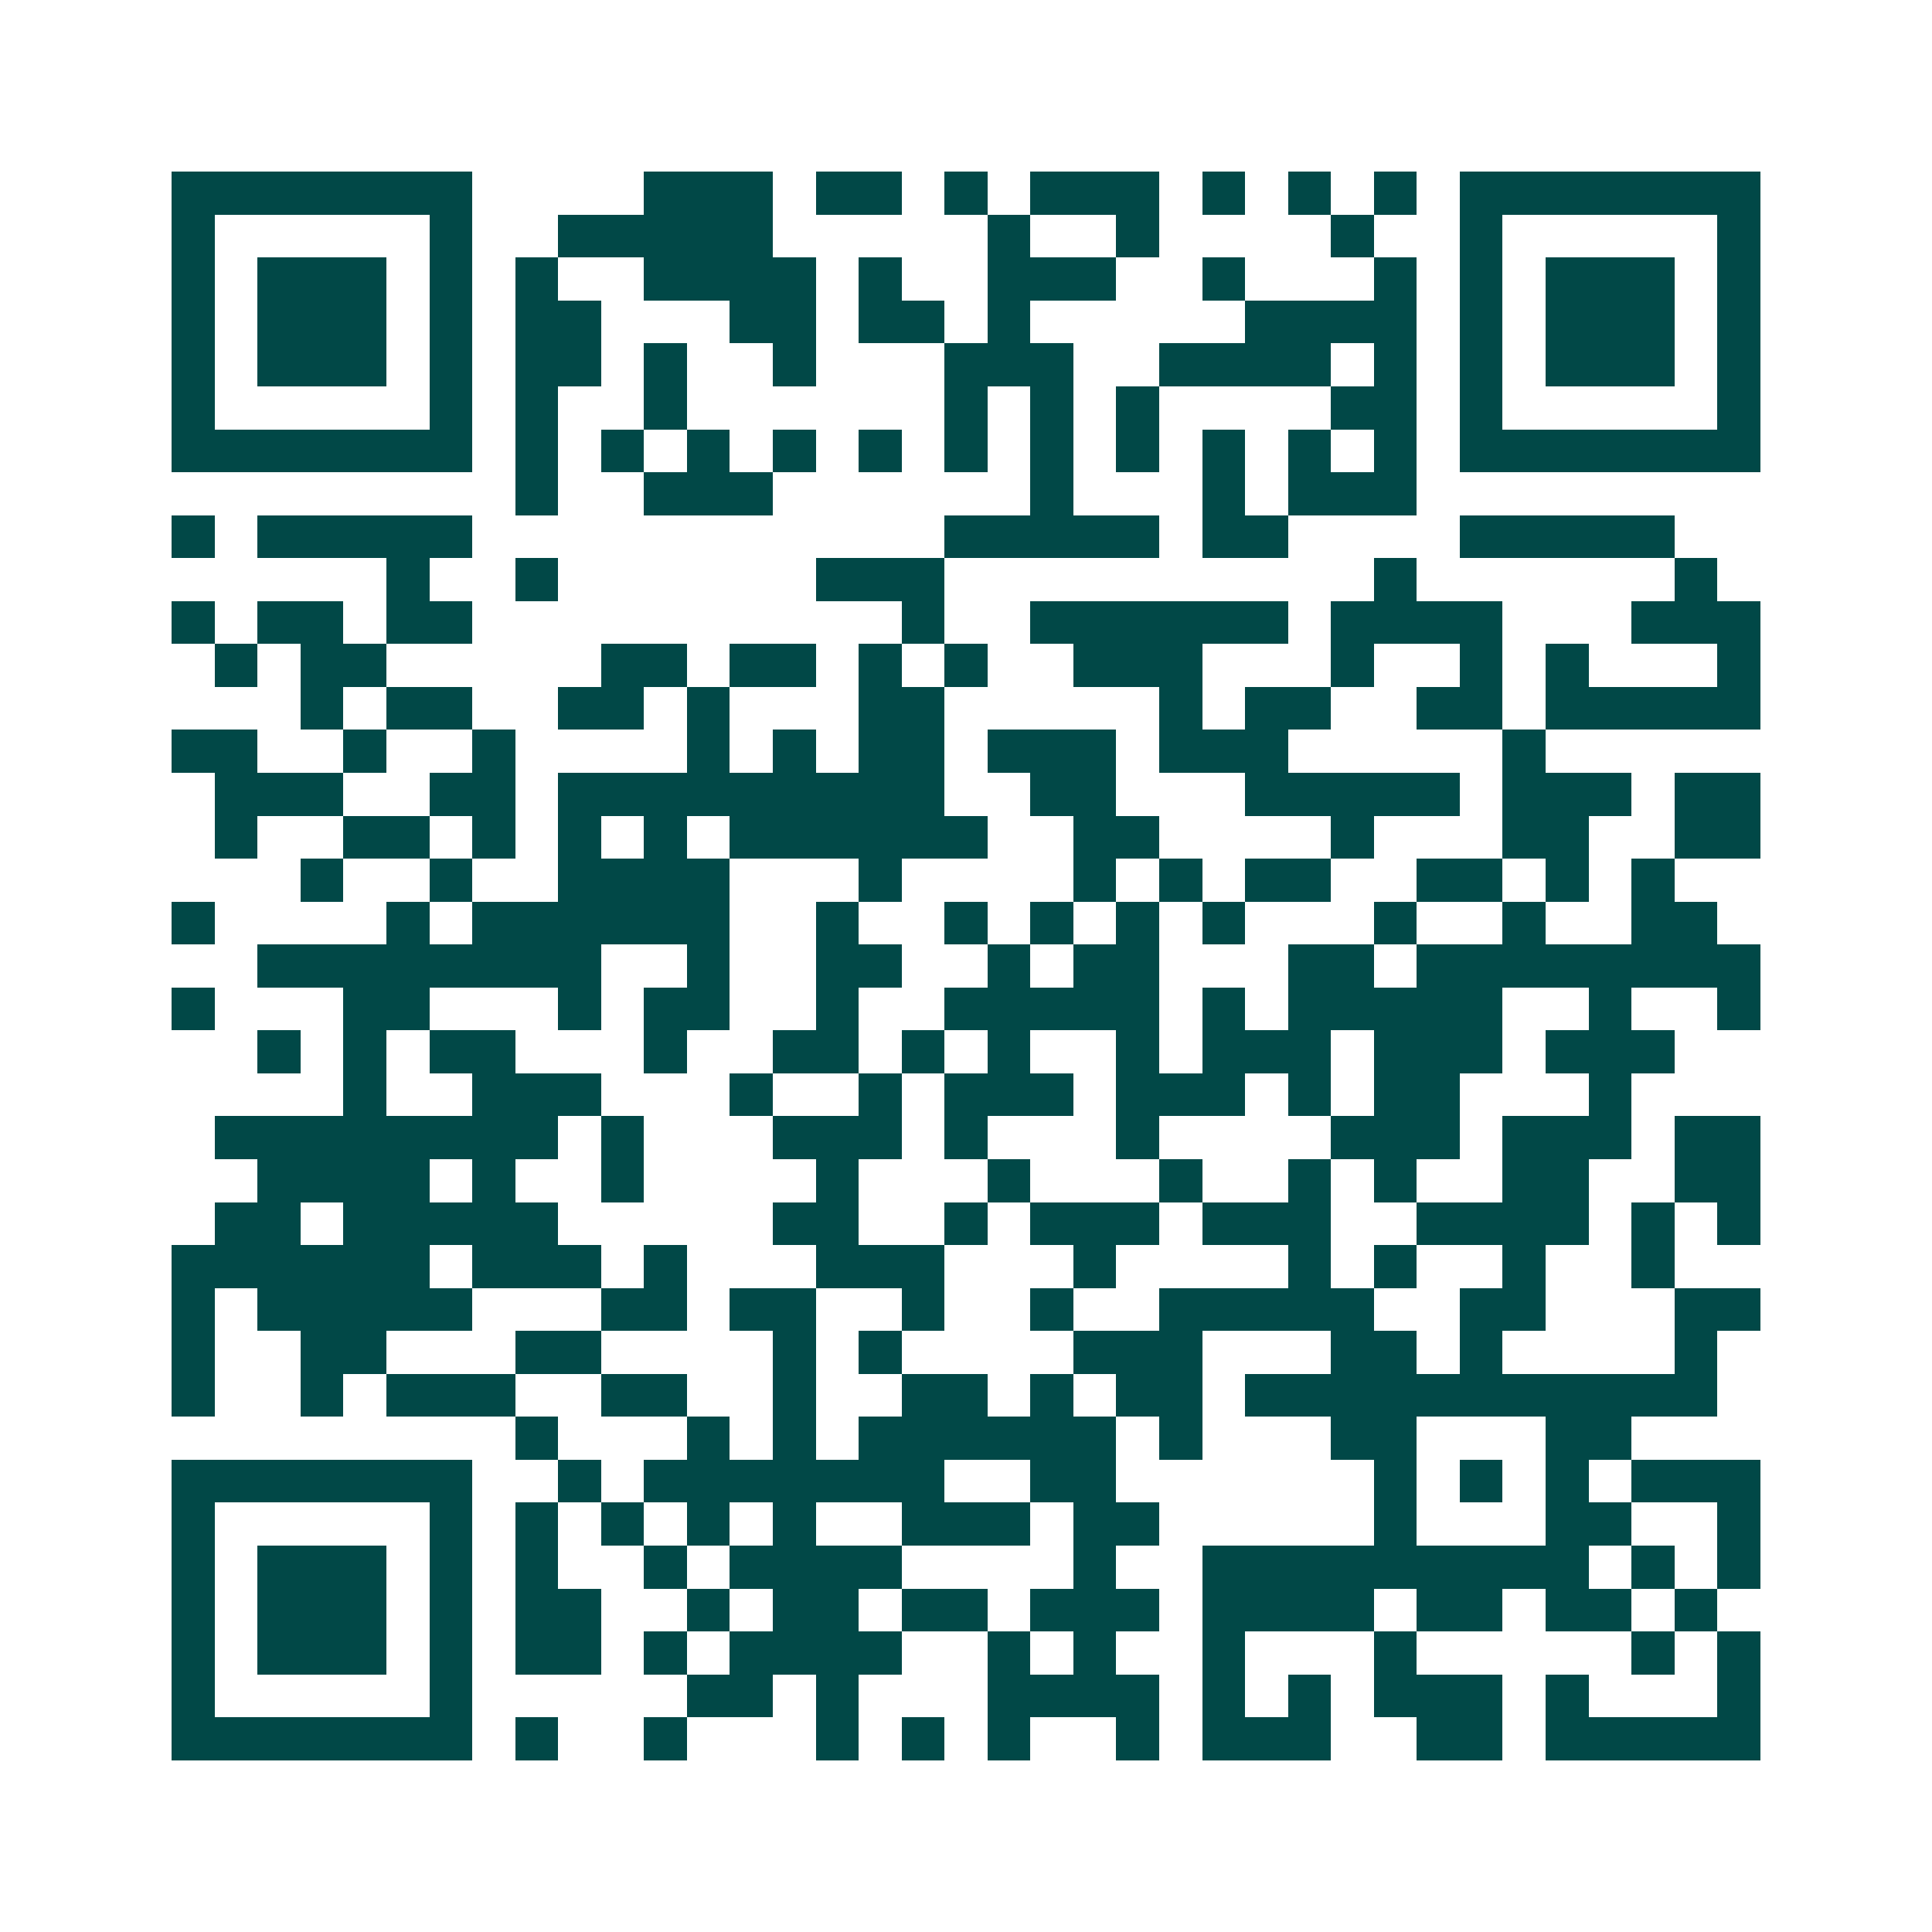 <svg xmlns="http://www.w3.org/2000/svg" width="200" height="200" viewBox="0 0 45 45" shape-rendering="crispEdges"><path fill="#ffffff" d="M0 0h45v45H0z"/><path stroke="#014847" d="M4 4.5h7m4 0h3m1 0h2m1 0h1m1 0h3m1 0h1m1 0h1m1 0h1m1 0h7M4 5.5h1m5 0h1m2 0h5m5 0h1m2 0h1m4 0h1m2 0h1m5 0h1M4 6.5h1m1 0h3m1 0h1m1 0h1m2 0h4m1 0h1m2 0h3m2 0h1m3 0h1m1 0h1m1 0h3m1 0h1M4 7.5h1m1 0h3m1 0h1m1 0h2m3 0h2m1 0h2m1 0h1m5 0h4m1 0h1m1 0h3m1 0h1M4 8.5h1m1 0h3m1 0h1m1 0h2m1 0h1m2 0h1m3 0h3m2 0h4m1 0h1m1 0h1m1 0h3m1 0h1M4 9.5h1m5 0h1m1 0h1m2 0h1m6 0h1m1 0h1m1 0h1m4 0h2m1 0h1m5 0h1M4 10.5h7m1 0h1m1 0h1m1 0h1m1 0h1m1 0h1m1 0h1m1 0h1m1 0h1m1 0h1m1 0h1m1 0h1m1 0h7M12 11.5h1m2 0h3m6 0h1m3 0h1m1 0h3M4 12.5h1m1 0h5m11 0h5m1 0h2m4 0h5M9 13.5h1m2 0h1m6 0h3m10 0h1m6 0h1M4 14.5h1m1 0h2m1 0h2m10 0h1m2 0h6m1 0h4m3 0h3M5 15.5h1m1 0h2m5 0h2m1 0h2m1 0h1m1 0h1m2 0h3m3 0h1m2 0h1m1 0h1m3 0h1M7 16.5h1m1 0h2m2 0h2m1 0h1m3 0h2m5 0h1m1 0h2m2 0h2m1 0h5M4 17.5h2m2 0h1m2 0h1m4 0h1m1 0h1m1 0h2m1 0h3m1 0h3m5 0h1M5 18.5h3m2 0h2m1 0h9m2 0h2m3 0h5m1 0h3m1 0h2M5 19.5h1m2 0h2m1 0h1m1 0h1m1 0h1m1 0h6m2 0h2m4 0h1m3 0h2m2 0h2M7 20.5h1m2 0h1m2 0h4m3 0h1m4 0h1m1 0h1m1 0h2m2 0h2m1 0h1m1 0h1M4 21.5h1m4 0h1m1 0h6m2 0h1m2 0h1m1 0h1m1 0h1m1 0h1m3 0h1m2 0h1m2 0h2M6 22.5h8m2 0h1m2 0h2m2 0h1m1 0h2m3 0h2m1 0h8M4 23.5h1m3 0h2m3 0h1m1 0h2m2 0h1m2 0h5m1 0h1m1 0h5m2 0h1m2 0h1M6 24.5h1m1 0h1m1 0h2m3 0h1m2 0h2m1 0h1m1 0h1m2 0h1m1 0h3m1 0h3m1 0h3M8 25.5h1m2 0h3m3 0h1m2 0h1m1 0h3m1 0h3m1 0h1m1 0h2m3 0h1M5 26.5h8m1 0h1m3 0h3m1 0h1m3 0h1m4 0h3m1 0h3m1 0h2M6 27.5h4m1 0h1m2 0h1m4 0h1m3 0h1m3 0h1m2 0h1m1 0h1m2 0h2m2 0h2M5 28.5h2m1 0h5m5 0h2m2 0h1m1 0h3m1 0h3m2 0h4m1 0h1m1 0h1M4 29.5h6m1 0h3m1 0h1m3 0h3m3 0h1m4 0h1m1 0h1m2 0h1m2 0h1M4 30.5h1m1 0h5m3 0h2m1 0h2m2 0h1m2 0h1m2 0h5m2 0h2m3 0h2M4 31.5h1m2 0h2m3 0h2m4 0h1m1 0h1m4 0h3m3 0h2m1 0h1m4 0h1M4 32.5h1m2 0h1m1 0h3m2 0h2m2 0h1m2 0h2m1 0h1m1 0h2m1 0h11M12 33.5h1m3 0h1m1 0h1m1 0h6m1 0h1m3 0h2m3 0h2M4 34.5h7m2 0h1m1 0h7m2 0h2m6 0h1m1 0h1m1 0h1m1 0h3M4 35.5h1m5 0h1m1 0h1m1 0h1m1 0h1m1 0h1m2 0h3m1 0h2m5 0h1m3 0h2m2 0h1M4 36.5h1m1 0h3m1 0h1m1 0h1m2 0h1m1 0h4m4 0h1m2 0h9m1 0h1m1 0h1M4 37.5h1m1 0h3m1 0h1m1 0h2m2 0h1m1 0h2m1 0h2m1 0h3m1 0h4m1 0h2m1 0h2m1 0h1M4 38.5h1m1 0h3m1 0h1m1 0h2m1 0h1m1 0h4m2 0h1m1 0h1m2 0h1m3 0h1m5 0h1m1 0h1M4 39.5h1m5 0h1m5 0h2m1 0h1m3 0h4m1 0h1m1 0h1m1 0h3m1 0h1m3 0h1M4 40.5h7m1 0h1m2 0h1m3 0h1m1 0h1m1 0h1m2 0h1m1 0h3m2 0h2m1 0h5"/></svg>
